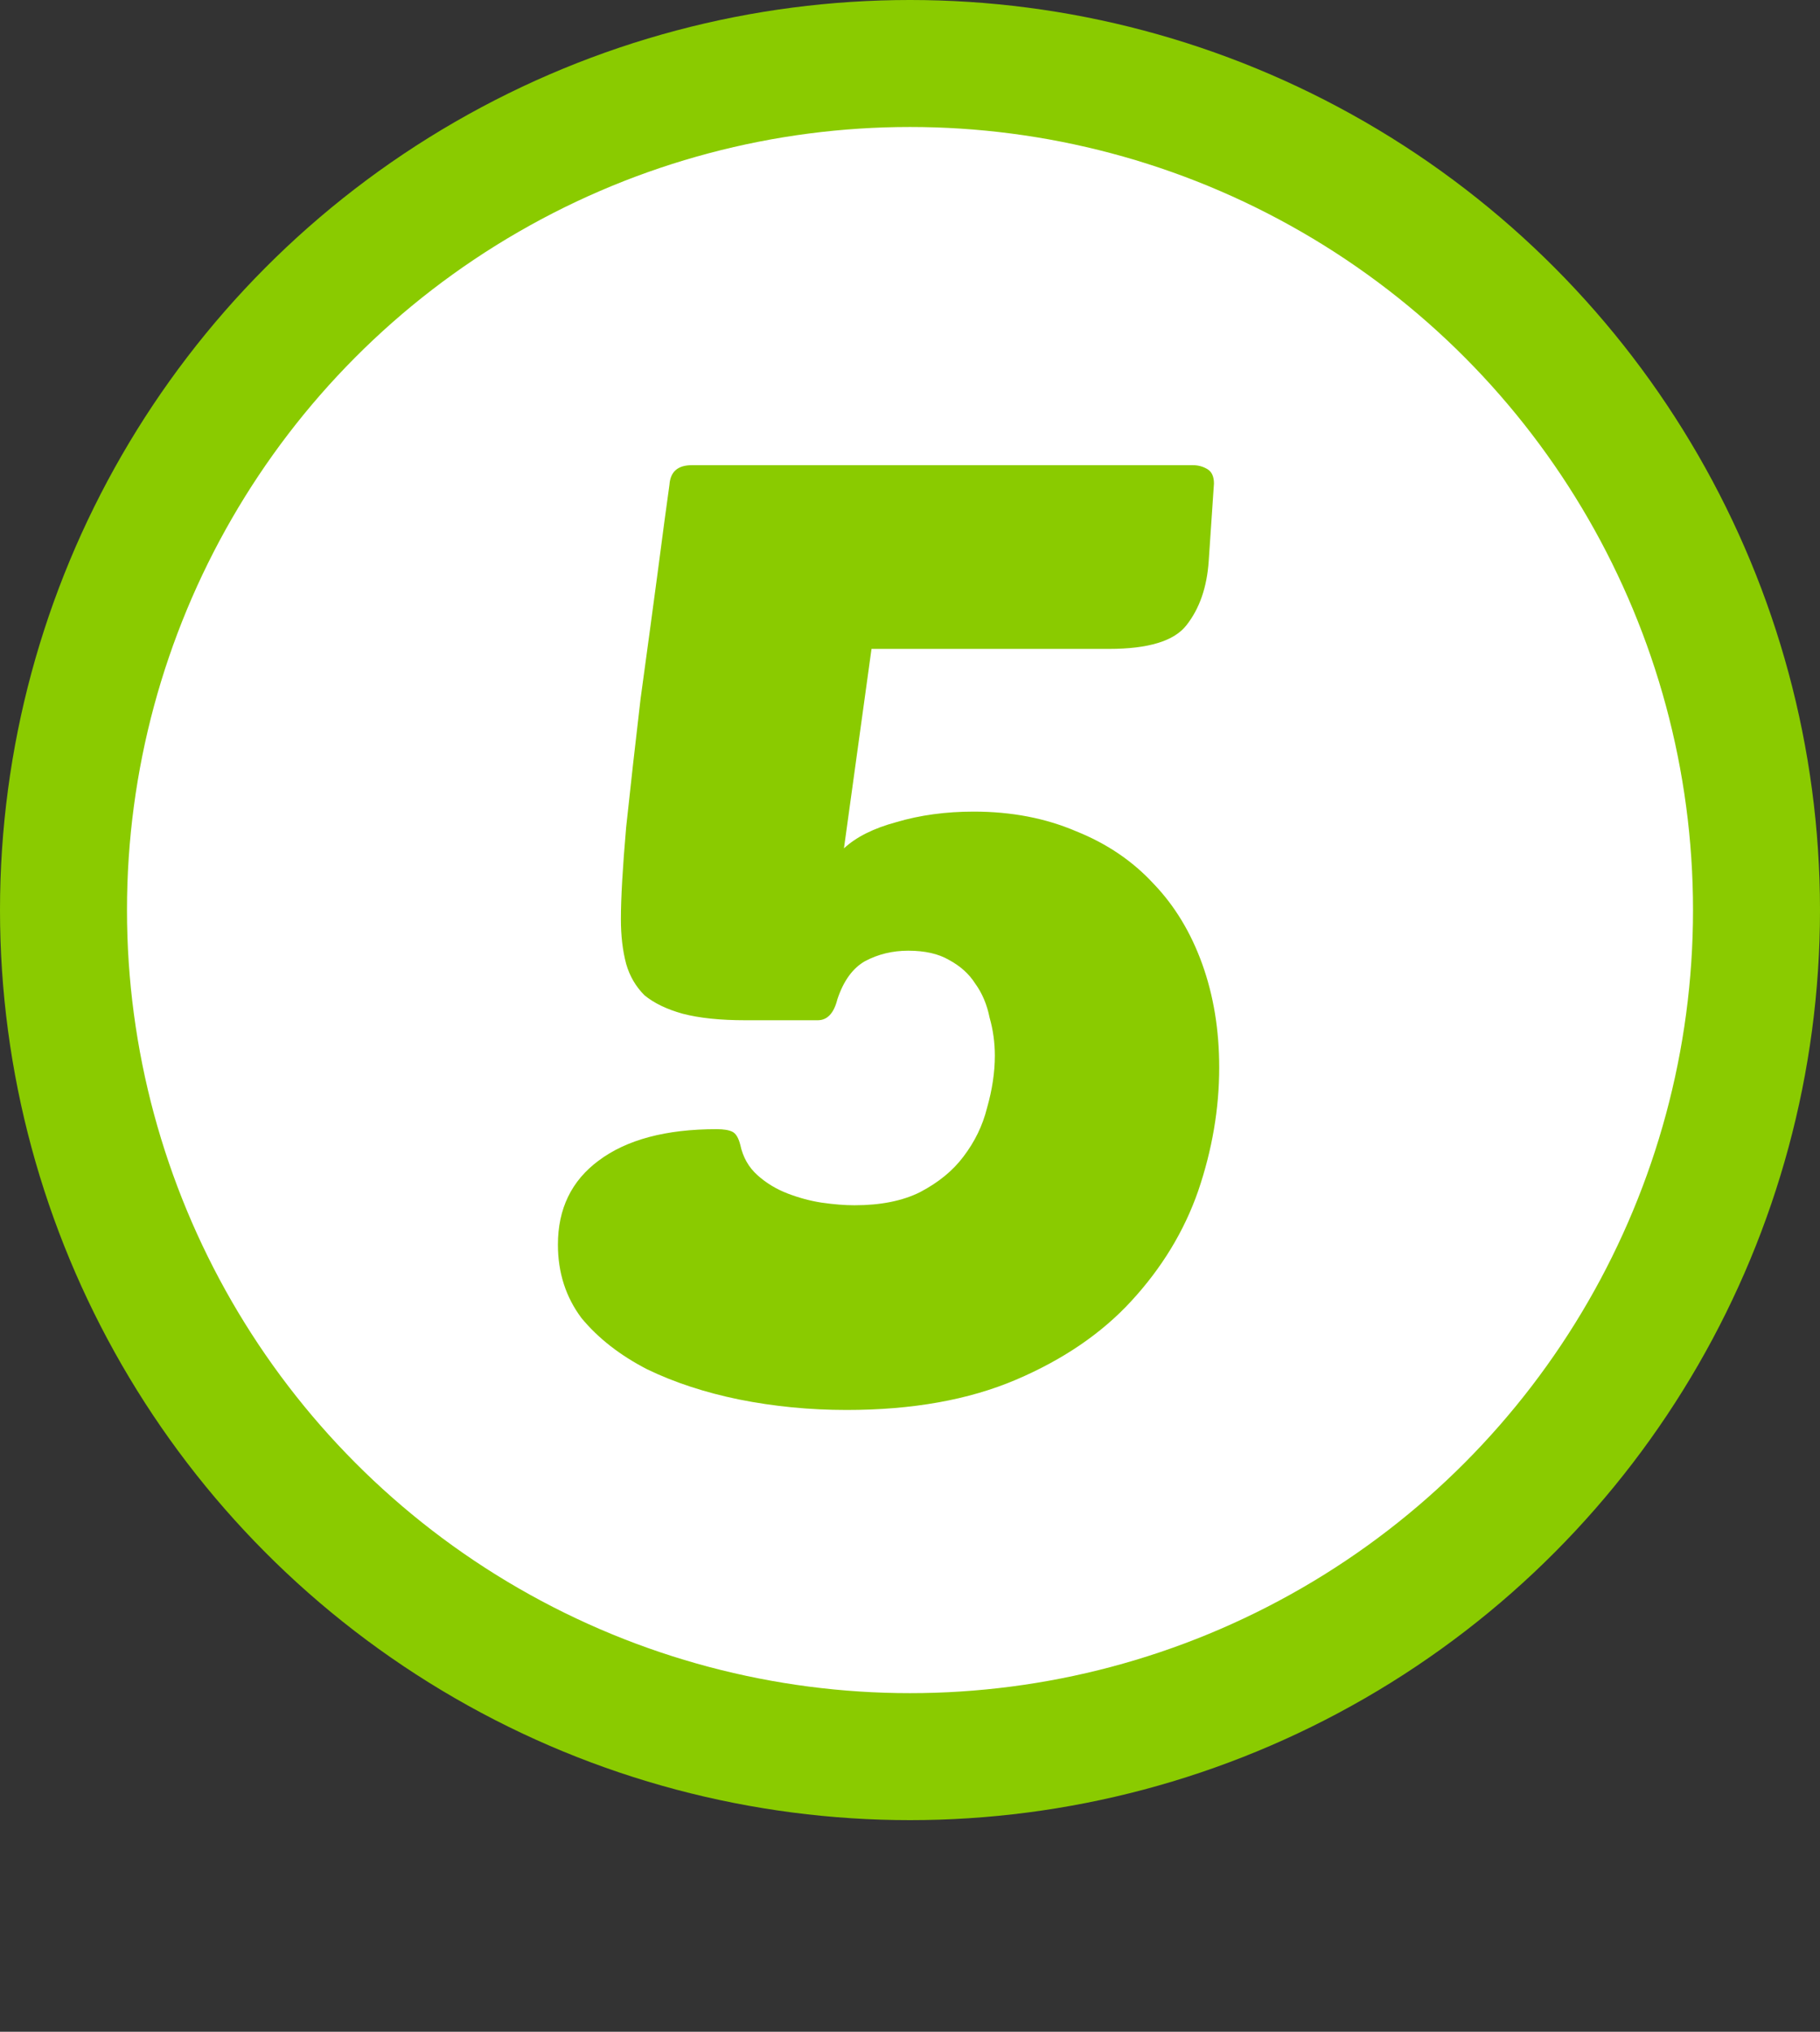 <svg width="86" height="96" viewBox="0 0 86 96" fill="none" xmlns="http://www.w3.org/2000/svg">
<rect x="0" y="0" width="86" height="96" fill="#333333" stroke="none"/>
<circle cx="43" cy="43" r="40" fill="white" stroke="#8ACB00" stroke-width="6"/>
<path d="M40.003 66.62C38.267 66.62 36.572 66.455 34.919 66.124C33.307 65.793 31.86 65.318 30.579 64.698C29.298 64.037 28.264 63.231 27.479 62.28C26.735 61.288 26.363 60.131 26.363 58.808C26.363 57.113 27.004 55.791 28.285 54.84C29.608 53.848 31.468 53.352 33.865 53.352C34.196 53.352 34.444 53.393 34.609 53.476C34.774 53.559 34.898 53.765 34.981 54.096C35.105 54.675 35.374 55.15 35.787 55.522C36.2 55.894 36.676 56.183 37.213 56.39C37.75 56.597 38.288 56.741 38.825 56.824C39.404 56.907 39.92 56.948 40.375 56.948C41.615 56.948 42.648 56.741 43.475 56.328C44.343 55.873 45.025 55.315 45.521 54.654C46.058 53.951 46.43 53.187 46.637 52.36C46.885 51.492 47.009 50.665 47.009 49.88C47.009 49.26 46.926 48.661 46.761 48.082C46.637 47.462 46.41 46.925 46.079 46.47C45.79 46.015 45.376 45.643 44.839 45.354C44.343 45.065 43.702 44.92 42.917 44.92C42.173 44.92 41.491 45.085 40.871 45.416C40.292 45.747 39.858 46.346 39.569 47.214C39.404 47.875 39.094 48.206 38.639 48.206H35.229C34.03 48.206 33.038 48.103 32.253 47.896C31.509 47.689 30.91 47.4 30.455 47.028C30.042 46.615 29.752 46.119 29.587 45.54C29.422 44.92 29.339 44.217 29.339 43.432C29.339 42.44 29.422 40.993 29.587 39.092C29.794 37.149 30.021 35.124 30.269 33.016C30.558 30.908 30.827 28.924 31.075 27.064C31.323 25.163 31.509 23.778 31.633 22.91C31.674 22.29 32.026 21.98 32.687 21.98H56.371C56.619 21.98 56.846 22.042 57.053 22.166C57.26 22.29 57.363 22.517 57.363 22.848L57.115 26.506C57.032 27.746 56.681 28.759 56.061 29.544C55.482 30.288 54.263 30.66 52.403 30.66H41.181L39.879 40.084C40.458 39.547 41.284 39.133 42.359 38.844C43.475 38.513 44.694 38.348 46.017 38.348C47.794 38.348 49.406 38.658 50.853 39.278C52.3 39.857 53.519 40.683 54.511 41.758C55.503 42.791 56.268 44.052 56.805 45.54C57.342 47.028 57.611 48.661 57.611 50.438C57.611 52.381 57.28 54.323 56.619 56.266C55.958 58.167 54.904 59.903 53.457 61.474C52.052 63.003 50.233 64.243 48.001 65.194C45.769 66.145 43.103 66.62 40.003 66.62Z" fill="#8ACB00"/>
</svg>
